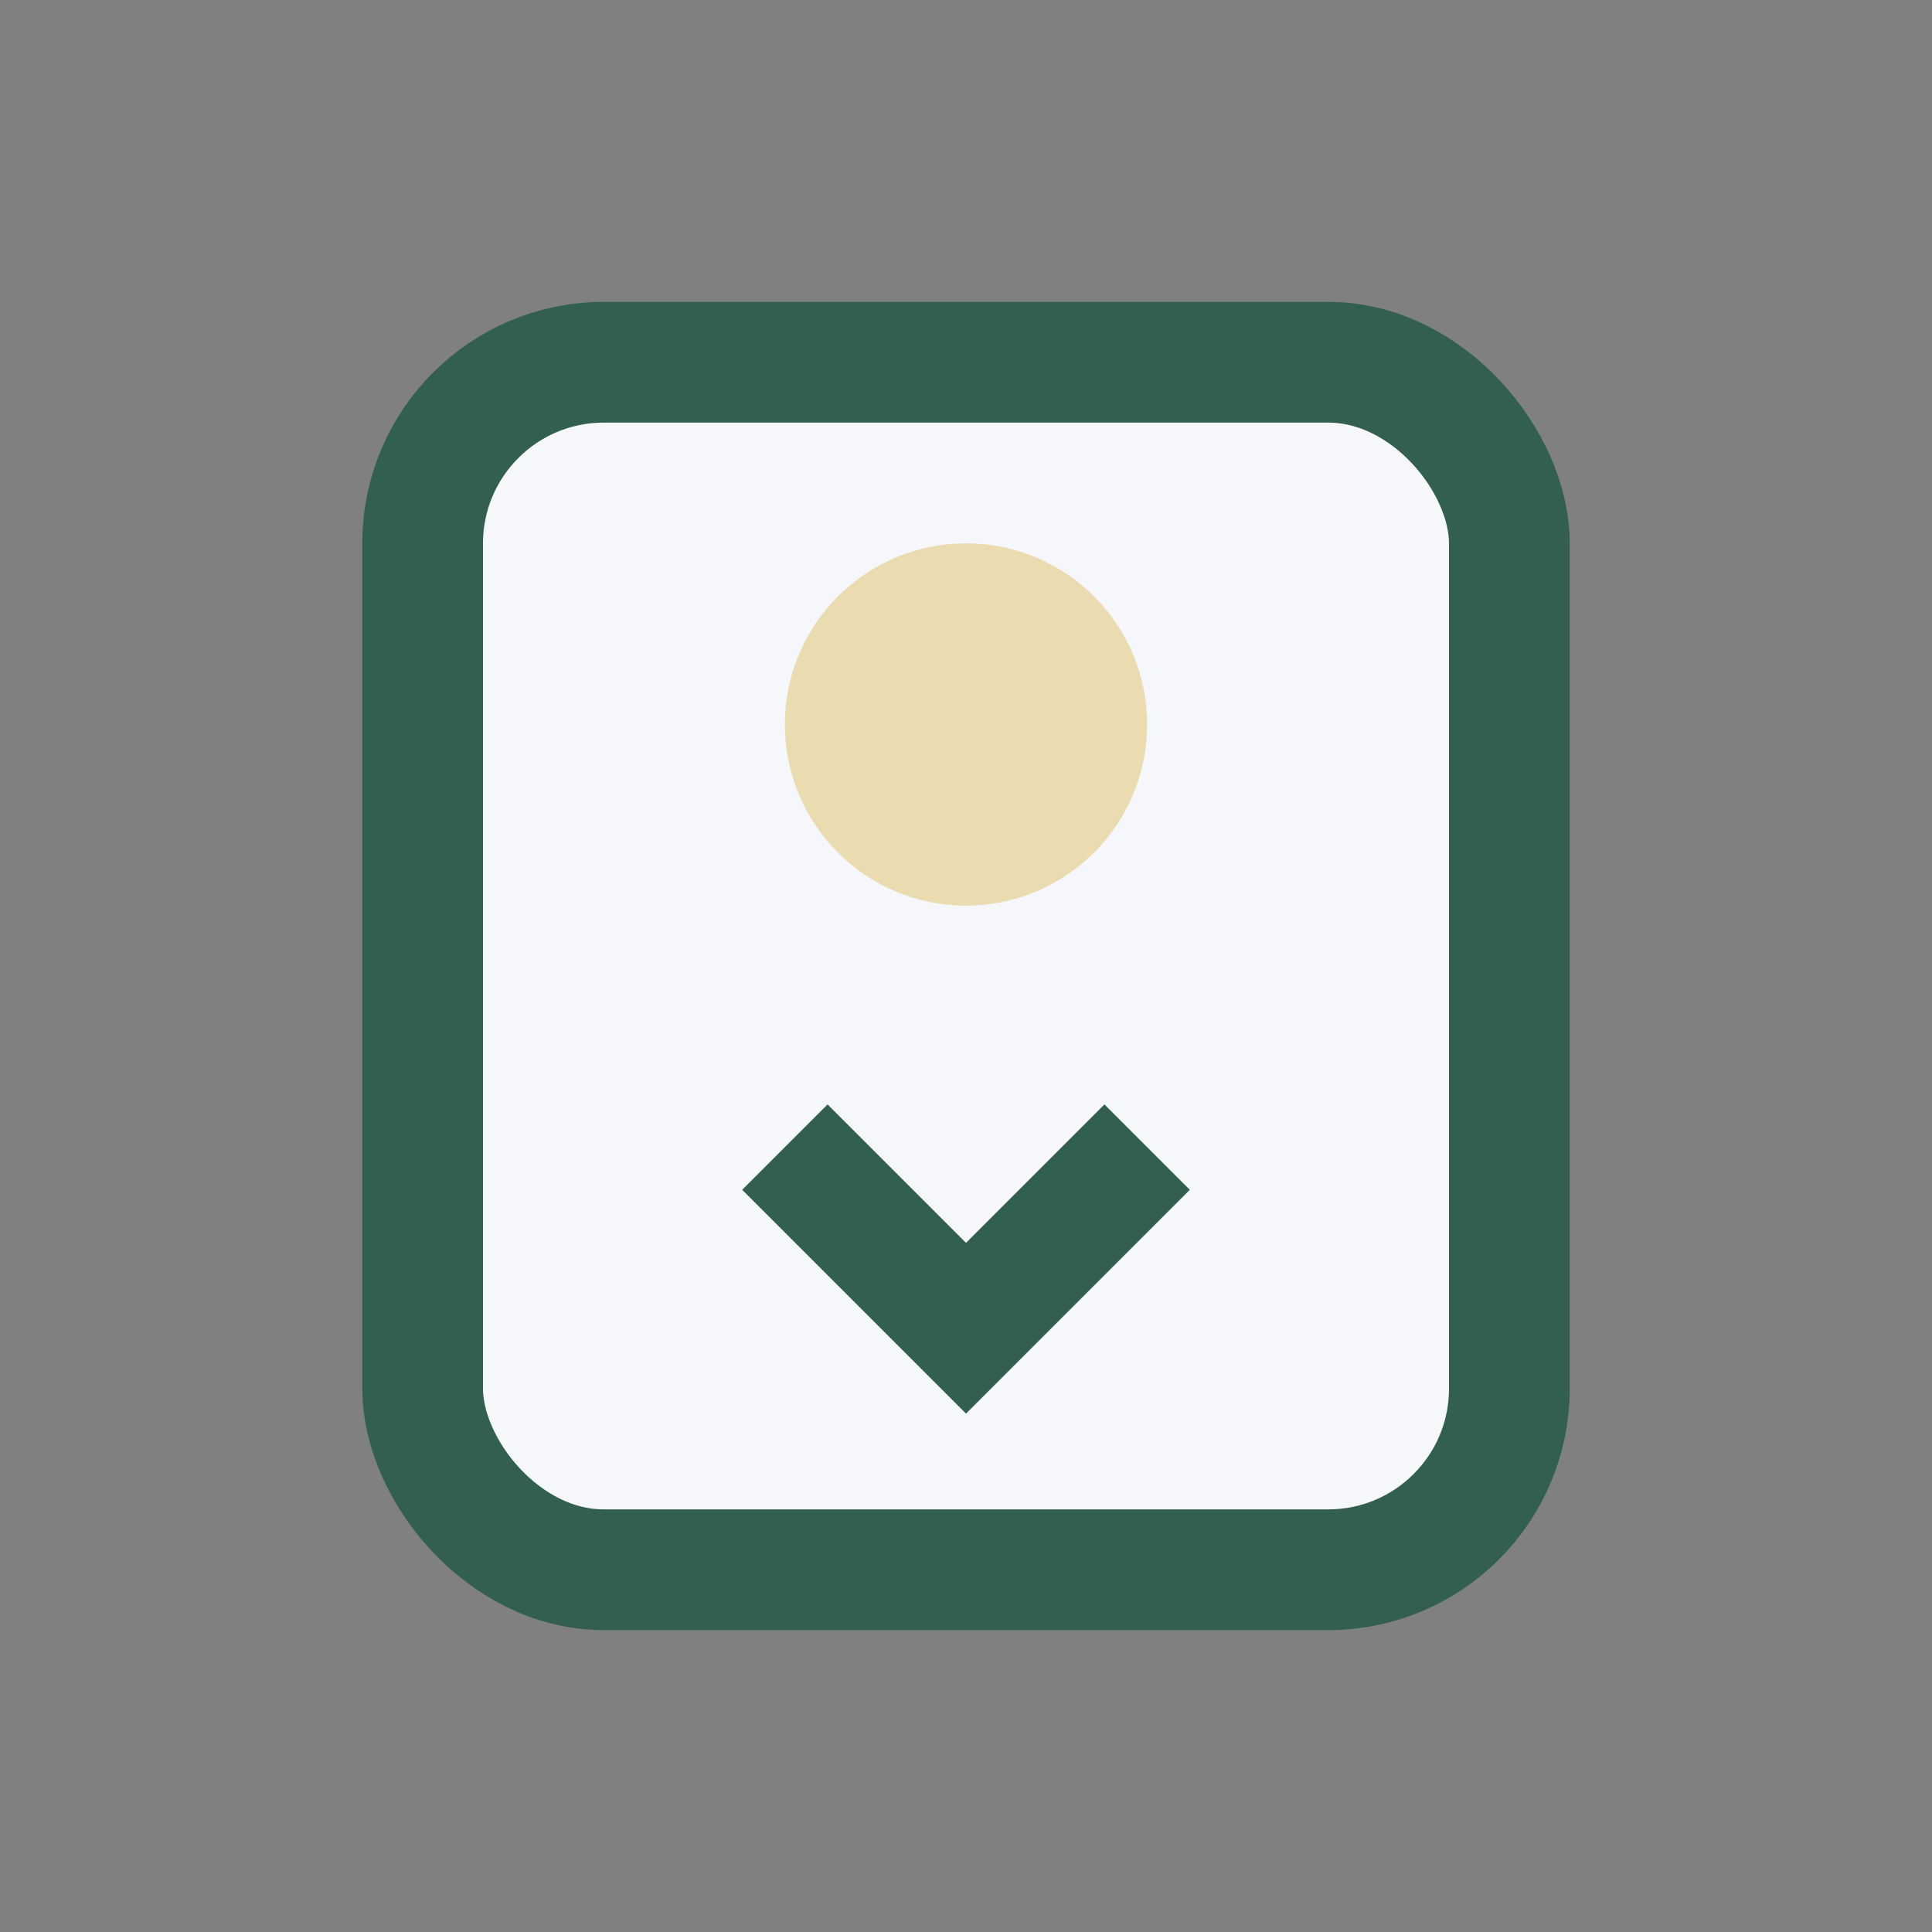 <?xml version="1.0" encoding="UTF-8"?>
<svg xmlns="http://www.w3.org/2000/svg" width="32" height="32" viewBox="0 0 32 32"><rect x="0" y="0" width="32" height="32" fill="#808080" stroke="none"/><rect x="7" y="6" width="18" height="20" rx="3" fill="#F5F7FA" stroke="#33604E" stroke-width="2"/><circle cx="16" cy="12" r="3" fill="#EADBB0"/><path d="M13 19l3 3 3-3" stroke="#33604E" stroke-width="2" fill="none"/></svg>